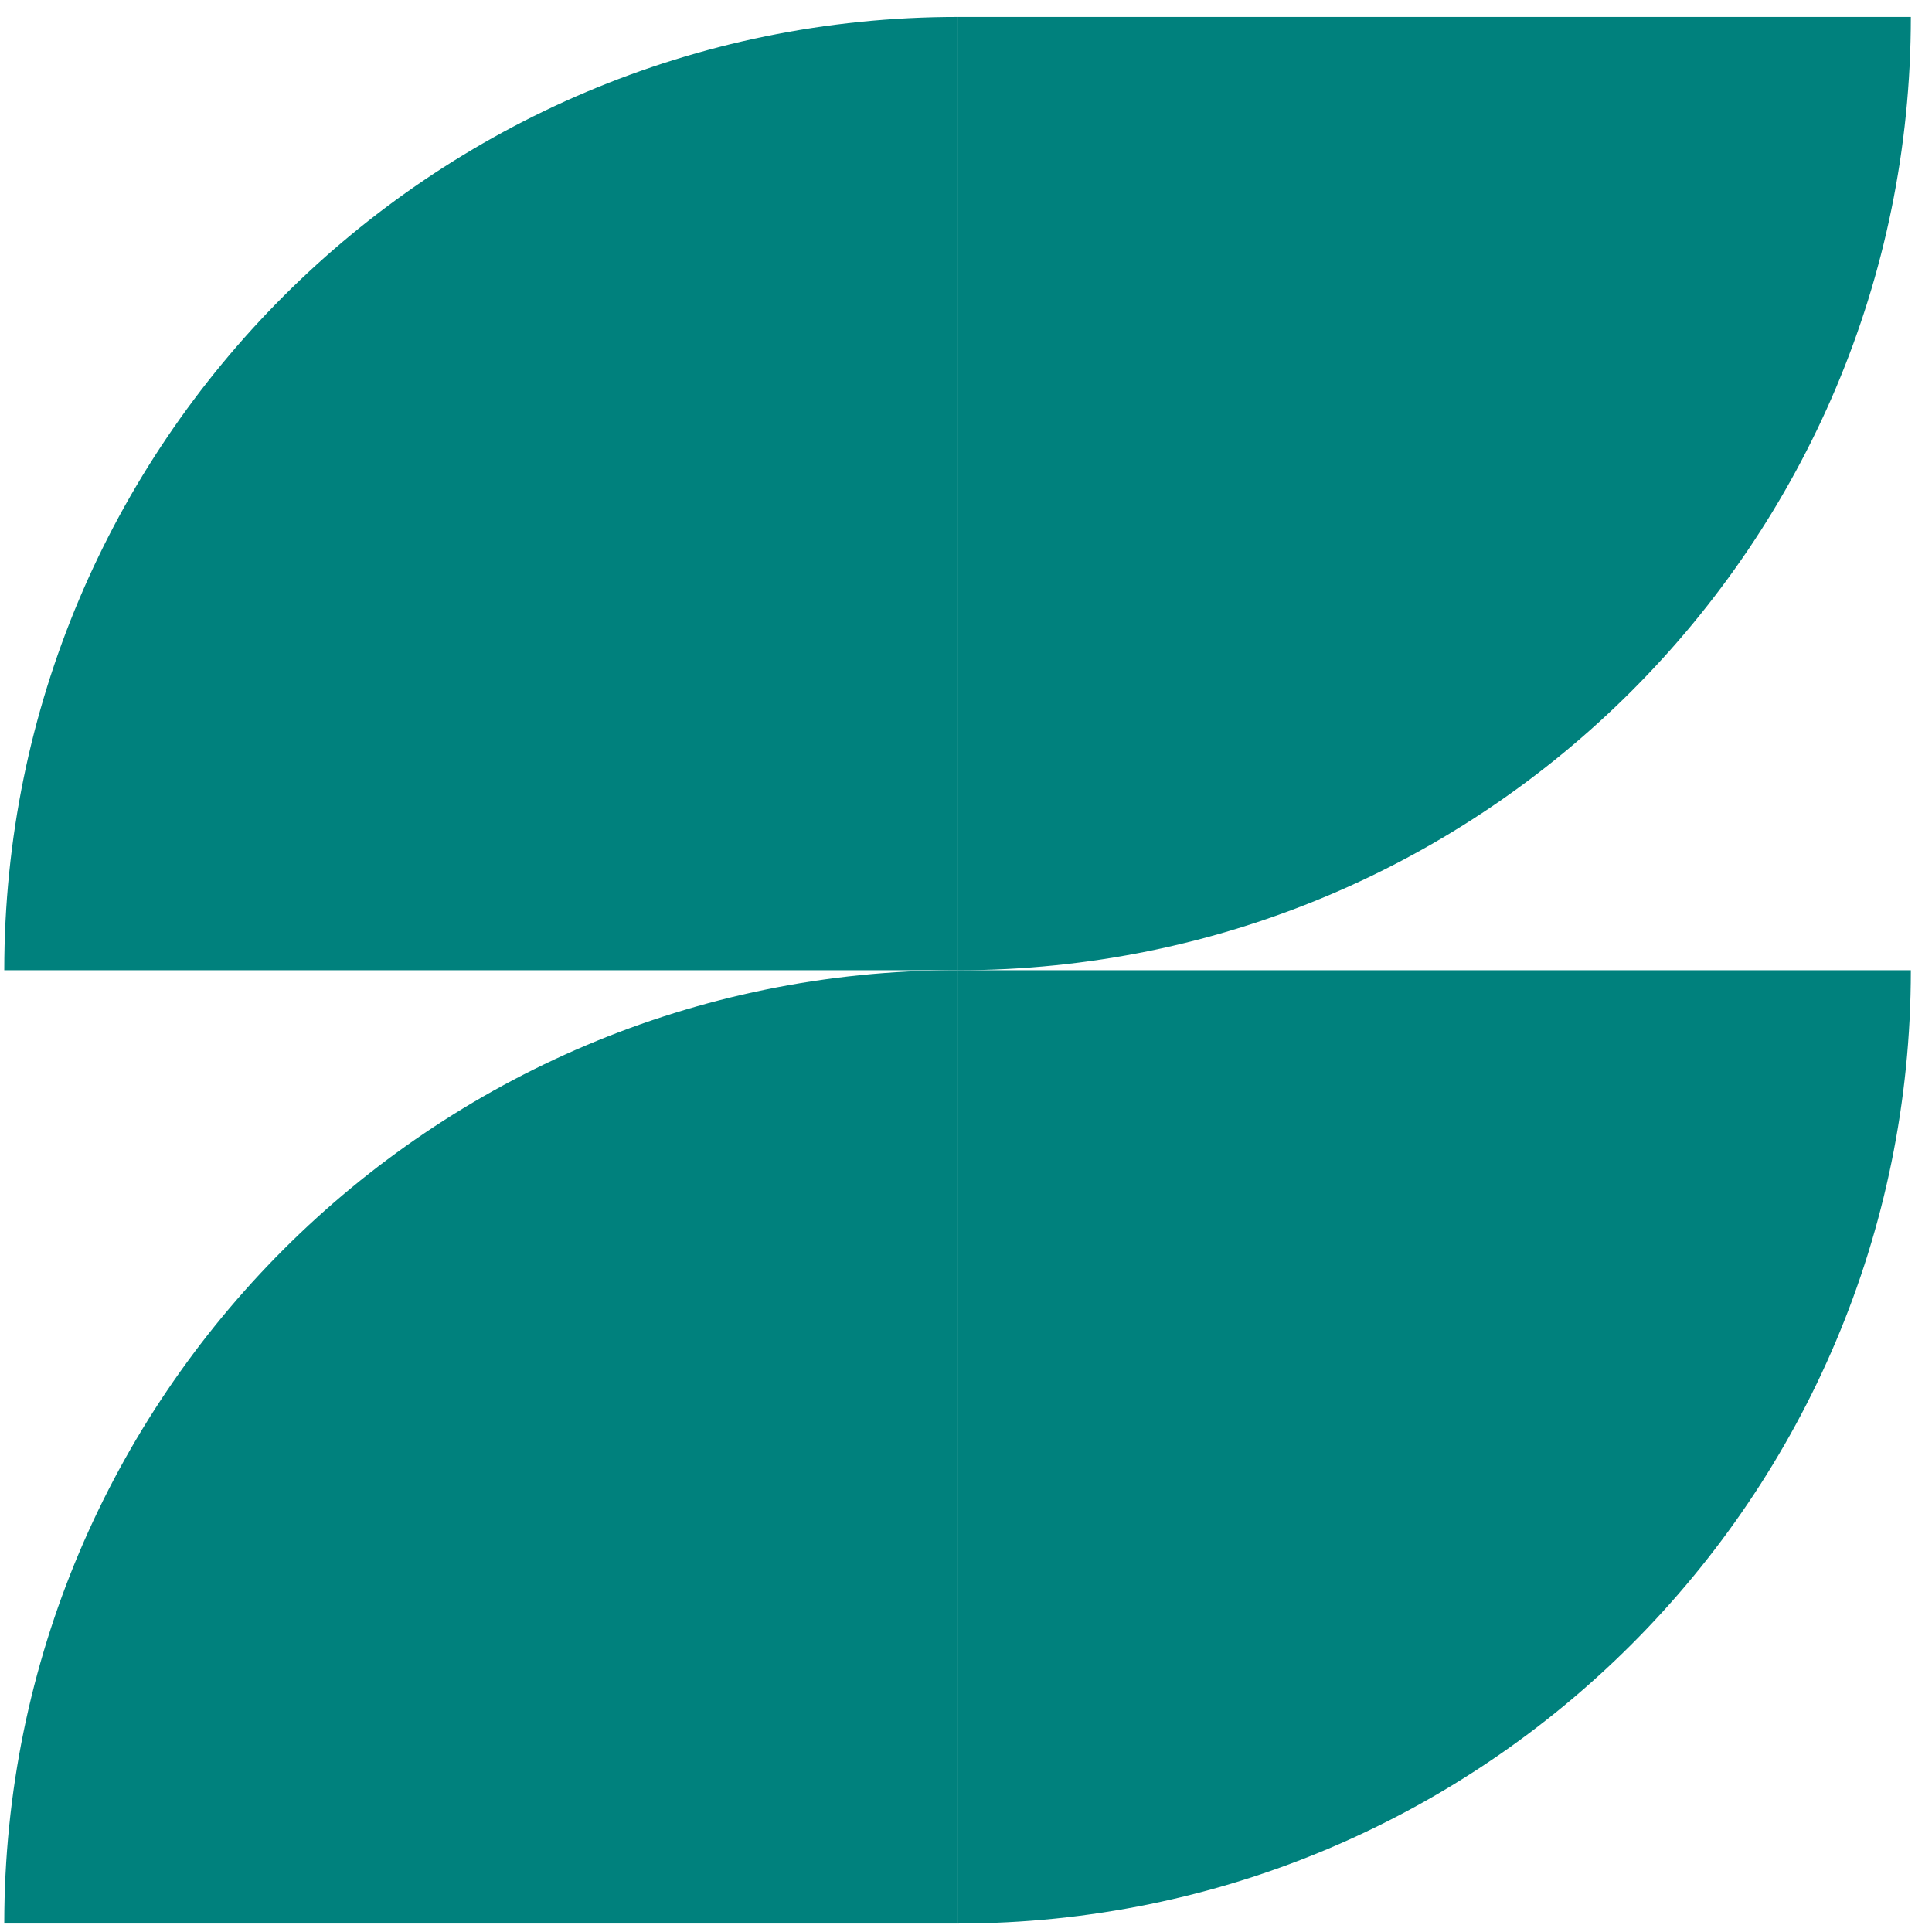 <?xml version="1.0" encoding="UTF-8"?> <svg xmlns="http://www.w3.org/2000/svg" width="76" height="76" viewBox="0 0 76 76" fill="none"><path d="M37.668 38.167C16.96 38.167 0.168 54.959 0.168 75.667H37.668V38.167Z" fill="#00817D"></path><path d="M75.168 38.167C75.168 58.875 58.376 75.667 37.668 75.667V38.167H75.168Z" fill="#00817D"></path><path d="M37.668 0.667C16.96 0.667 0.168 17.459 0.168 38.167H37.668V0.667Z" fill="#00817D"></path><path d="M75.168 0.667C75.168 21.375 58.376 38.167 37.668 38.167V0.667H75.168Z" fill="#00817D"></path></svg> 